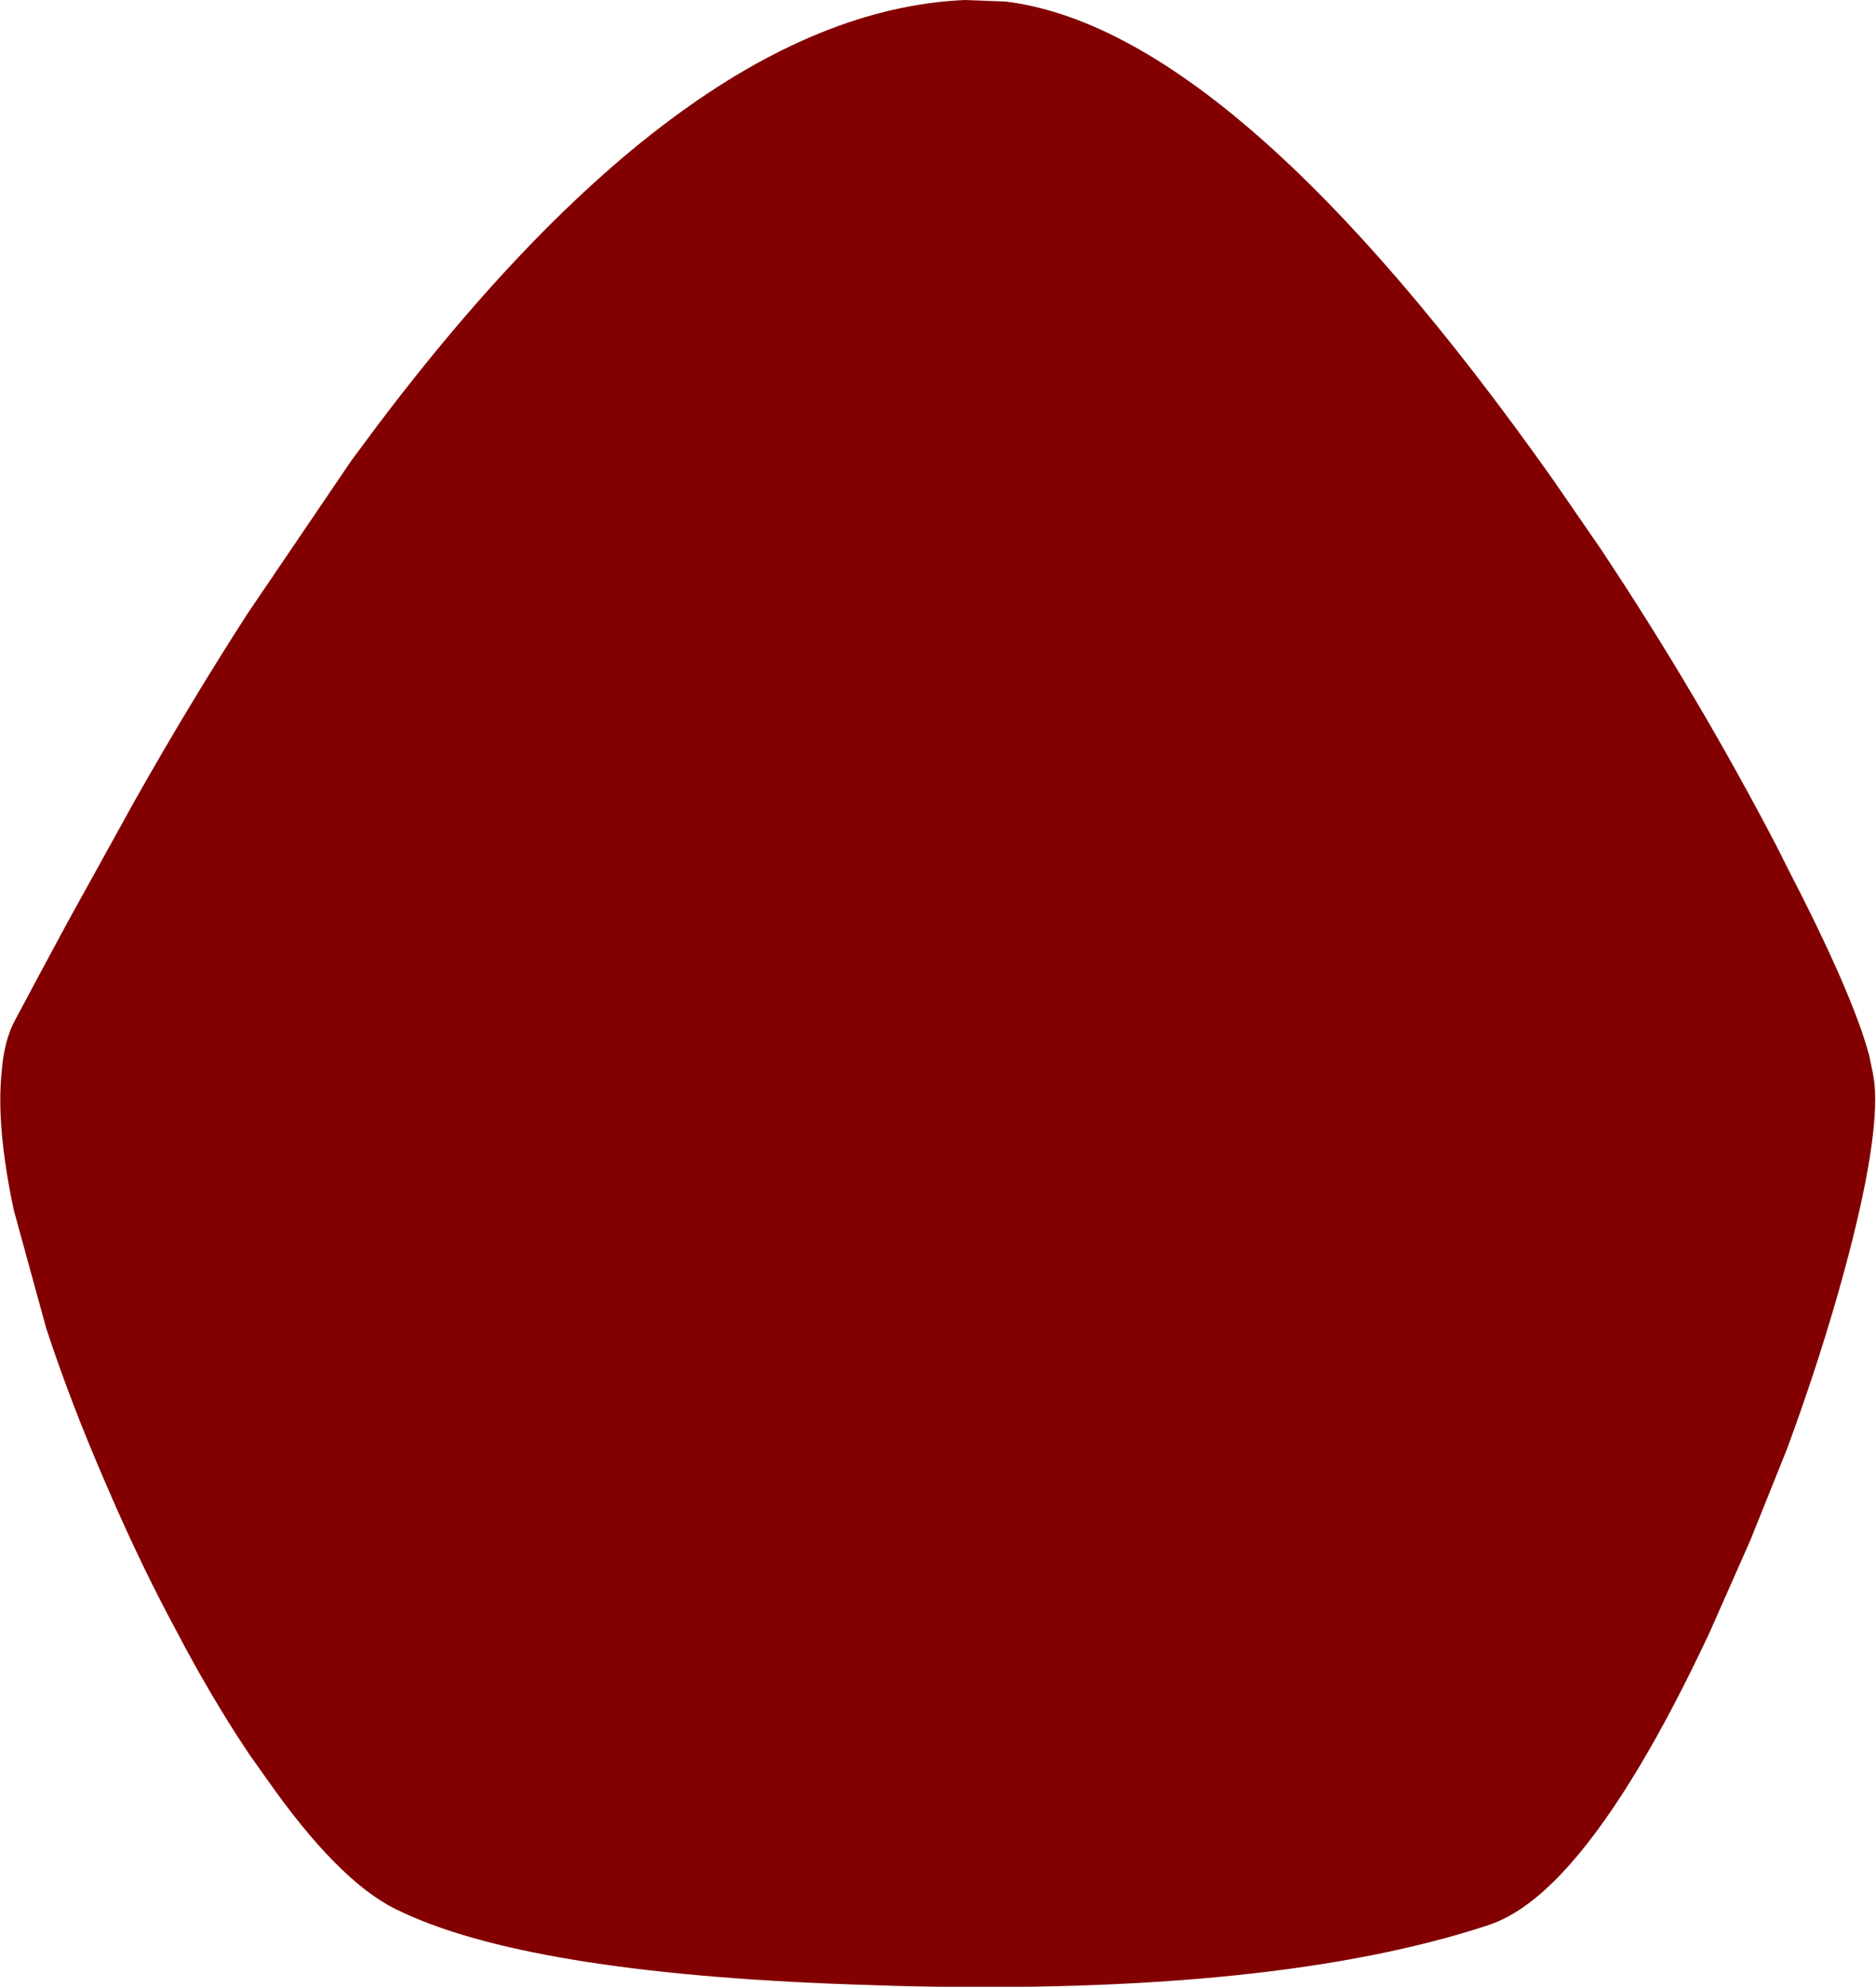 <?xml version="1.0" encoding="UTF-8" standalone="no"?>
<svg xmlns:xlink="http://www.w3.org/1999/xlink" height="129.1px" width="121.9px" xmlns="http://www.w3.org/2000/svg">
  <g transform="matrix(1.0, 0.0, 0.0, 1.0, 59.5, 58.7)">
    <path d="M-59.4 11.05 Q-59.75 14.55 -58.6 19.95 L-56.5 27.6 Q-54.9 32.5 -52.5 38.0 -50.35 43.0 -48.0 47.35 -45.8 51.55 -43.4 55.15 L-43.3 55.3 -42.2 56.85 Q-37.55 63.5 -33.8 65.35 -25.45 69.5 -4.2 70.25 L-1.1 70.35 Q23.4 70.95 37.2 66.4 39.8 65.55 42.6 62.35 46.85 57.5 51.6 47.35 L54.25 41.35 56.6 35.5 Q58.8 29.55 60.35 23.85 62.65 15.35 62.3 11.7 L62.2 11.05 61.95 9.85 Q60.85 5.8 56.6 -2.4 L56.0 -3.6 Q50.85 -13.5 44.5 -23.05 L41.4 -27.55 Q20.75 -56.75 5.85 -58.6 L3.2 -58.7 Q-15.3 -57.9 -36.35 -29.2 L-36.65 -28.8 Q-40.05 -23.8 -43.4 -18.85 -47.05 -13.2 -50.7 -6.75 L-55.15 1.3 Q-56.85 4.45 -58.5 7.55 -59.25 8.9 -59.4 11.05" fill="#820000" fill-rule="evenodd" stroke="none">
      <animate attributeName="fill" dur="2s" repeatCount="indefinite" values="#820000;#820001"/>
      <animate attributeName="fill-opacity" dur="2s" repeatCount="indefinite" values="1.0;1.0"/>
      <animate attributeName="d" dur="2s" repeatCount="indefinite" values="M-59.4 11.05 Q-59.75 14.55 -58.6 19.95 L-56.5 27.6 Q-54.9 32.5 -52.5 38.0 -50.35 43.0 -48.0 47.35 -45.8 51.55 -43.4 55.15 L-43.3 55.3 -42.2 56.85 Q-37.55 63.5 -33.8 65.35 -25.45 69.5 -4.2 70.25 L-1.1 70.35 Q23.4 70.95 37.2 66.4 39.8 65.55 42.6 62.35 46.85 57.5 51.6 47.35 L54.25 41.35 56.6 35.5 Q58.8 29.55 60.35 23.85 62.65 15.35 62.3 11.7 L62.2 11.05 61.95 9.85 Q60.85 5.8 56.6 -2.4 L56.0 -3.6 Q50.85 -13.5 44.5 -23.05 L41.4 -27.55 Q20.75 -56.75 5.85 -58.6 L3.2 -58.7 Q-15.3 -57.9 -36.35 -29.2 L-36.65 -28.8 Q-40.05 -23.8 -43.4 -18.85 -47.05 -13.2 -50.7 -6.75 L-55.15 1.3 Q-56.85 4.45 -58.5 7.55 -59.25 8.9 -59.4 11.05;M-58.55 37.9 Q-57.55 40.85 -55.7 44.25 L-52.45 49.55 Q-49.75 53.2 -47.05 56.85 -44.05 60.4 -41.2 62.75 -38.15 65.3 -35.25 66.55 L-35.15 66.65 -33.75 67.15 Q-30.35 68.25 -24.8 68.95 -12.9 69.65 -1.05 70.35 L1.5 70.35 Q19.8 70.6 31.85 68.8 34.55 68.3 37.25 67.8 42.3 66.75 48.2 59.95 L51.45 55.85 54.3 51.7 Q57.4 46.95 59.3 43.2 62.2 37.5 62.4 34.1 L62.4 33.55 62.35 32.6 Q61.95 30.15 56.05 24.45 L55.3 23.75 Q49.4 18.15 41.45 12.7 L37.9 10.35 Q17.95 -2.35 3.25 -1.95 L1.15 -1.85 Q-16.9 -0.65 -36.6 11.95 L-37.2 12.35 Q-41.3 15.0 -44.9 17.65 -49.6 21.15 -53.35 24.65 L-58.45 29.95 Q-59.9 31.65 -59.25 35.25 -58.9 36.6 -58.55 37.9"/>
    </path>
    <path d="M-59.4 11.05 Q-59.25 8.9 -58.5 7.55 -56.85 4.45 -55.15 1.3 L-50.7 -6.75 Q-47.05 -13.2 -43.4 -18.85 -40.05 -23.8 -36.65 -28.8 L-36.35 -29.2 Q-15.3 -57.9 3.2 -58.7 L5.85 -58.6 Q20.75 -56.75 41.4 -27.55 L44.5 -23.05 Q50.85 -13.5 56.0 -3.6 L56.6 -2.4 Q60.85 5.8 61.95 9.85 L62.2 11.05 62.3 11.7 Q62.65 15.35 60.35 23.85 58.8 29.55 56.6 35.5 L54.25 41.35 51.6 47.35 Q46.85 57.5 42.6 62.35 39.8 65.55 37.2 66.4 23.4 70.95 -1.1 70.35 L-4.2 70.25 Q-25.45 69.5 -33.8 65.35 -37.55 63.5 -42.2 56.85 L-43.3 55.3 -43.4 55.15 Q-45.8 51.55 -48.0 47.35 -50.35 43.0 -52.5 38.0 -54.9 32.5 -56.5 27.6 L-58.6 19.95 Q-59.75 14.55 -59.4 11.05" fill="none" stroke="#000000" stroke-linecap="round" stroke-linejoin="round" stroke-opacity="0.0" stroke-width="1.0">
      <animate attributeName="stroke" dur="2s" repeatCount="indefinite" values="#000000;#000001"/>
      <animate attributeName="stroke-width" dur="2s" repeatCount="indefinite" values="0.0;0.0"/>
      <animate attributeName="fill-opacity" dur="2s" repeatCount="indefinite" values="0.0;0.0"/>
      <animate attributeName="d" dur="2s" repeatCount="indefinite" values="M-59.4 11.05 Q-59.25 8.9 -58.5 7.55 -56.85 4.45 -55.15 1.3 L-50.7 -6.75 Q-47.05 -13.2 -43.4 -18.85 -40.05 -23.8 -36.65 -28.8 L-36.35 -29.2 Q-15.3 -57.9 3.2 -58.7 L5.85 -58.6 Q20.75 -56.75 41.4 -27.55 L44.5 -23.05 Q50.85 -13.5 56.0 -3.6 L56.6 -2.4 Q60.85 5.8 61.95 9.85 L62.2 11.05 62.3 11.7 Q62.65 15.35 60.35 23.85 58.8 29.55 56.6 35.5 L54.25 41.35 51.6 47.35 Q46.85 57.5 42.6 62.35 39.8 65.55 37.2 66.4 23.4 70.95 -1.1 70.35 L-4.2 70.25 Q-25.45 69.5 -33.8 65.35 -37.55 63.5 -42.2 56.85 L-43.3 55.3 -43.4 55.15 Q-45.8 51.55 -48.0 47.35 -50.35 43.0 -52.5 38.0 -54.9 32.5 -56.5 27.6 L-58.6 19.95 Q-59.75 14.55 -59.4 11.05;M-58.55 37.9 Q-58.9 36.6 -59.25 35.25 -59.9 31.65 -58.45 29.95 L-53.35 24.65 Q-49.6 21.15 -44.9 17.65 -41.3 15.0 -37.2 12.35 L-36.6 11.95 Q-16.9 -0.65 1.15 -1.85 L3.25 -1.95 Q17.95 -2.35 37.9 10.35 L41.45 12.7 Q49.4 18.15 55.3 23.75 L56.05 24.45 Q61.95 30.15 62.35 32.6 L62.4 33.55 62.4 34.1 Q62.2 37.5 59.3 43.2 57.4 46.95 54.3 51.7 L51.45 55.85 48.2 59.95 Q42.3 66.75 37.25 67.8 34.55 68.3 31.85 68.8 19.8 70.6 1.5 70.35 L-1.05 70.35 Q-12.9 69.65 -24.8 68.95 -30.35 68.25 -33.75 67.15 L-35.15 66.65 -35.25 66.55 Q-38.15 65.3 -41.2 62.75 -44.05 60.4 -47.05 56.85 -49.75 53.2 -52.45 49.55 L-55.7 44.25 Q-57.55 40.85 -58.55 37.9"/>
    </path>
  </g>
</svg>
